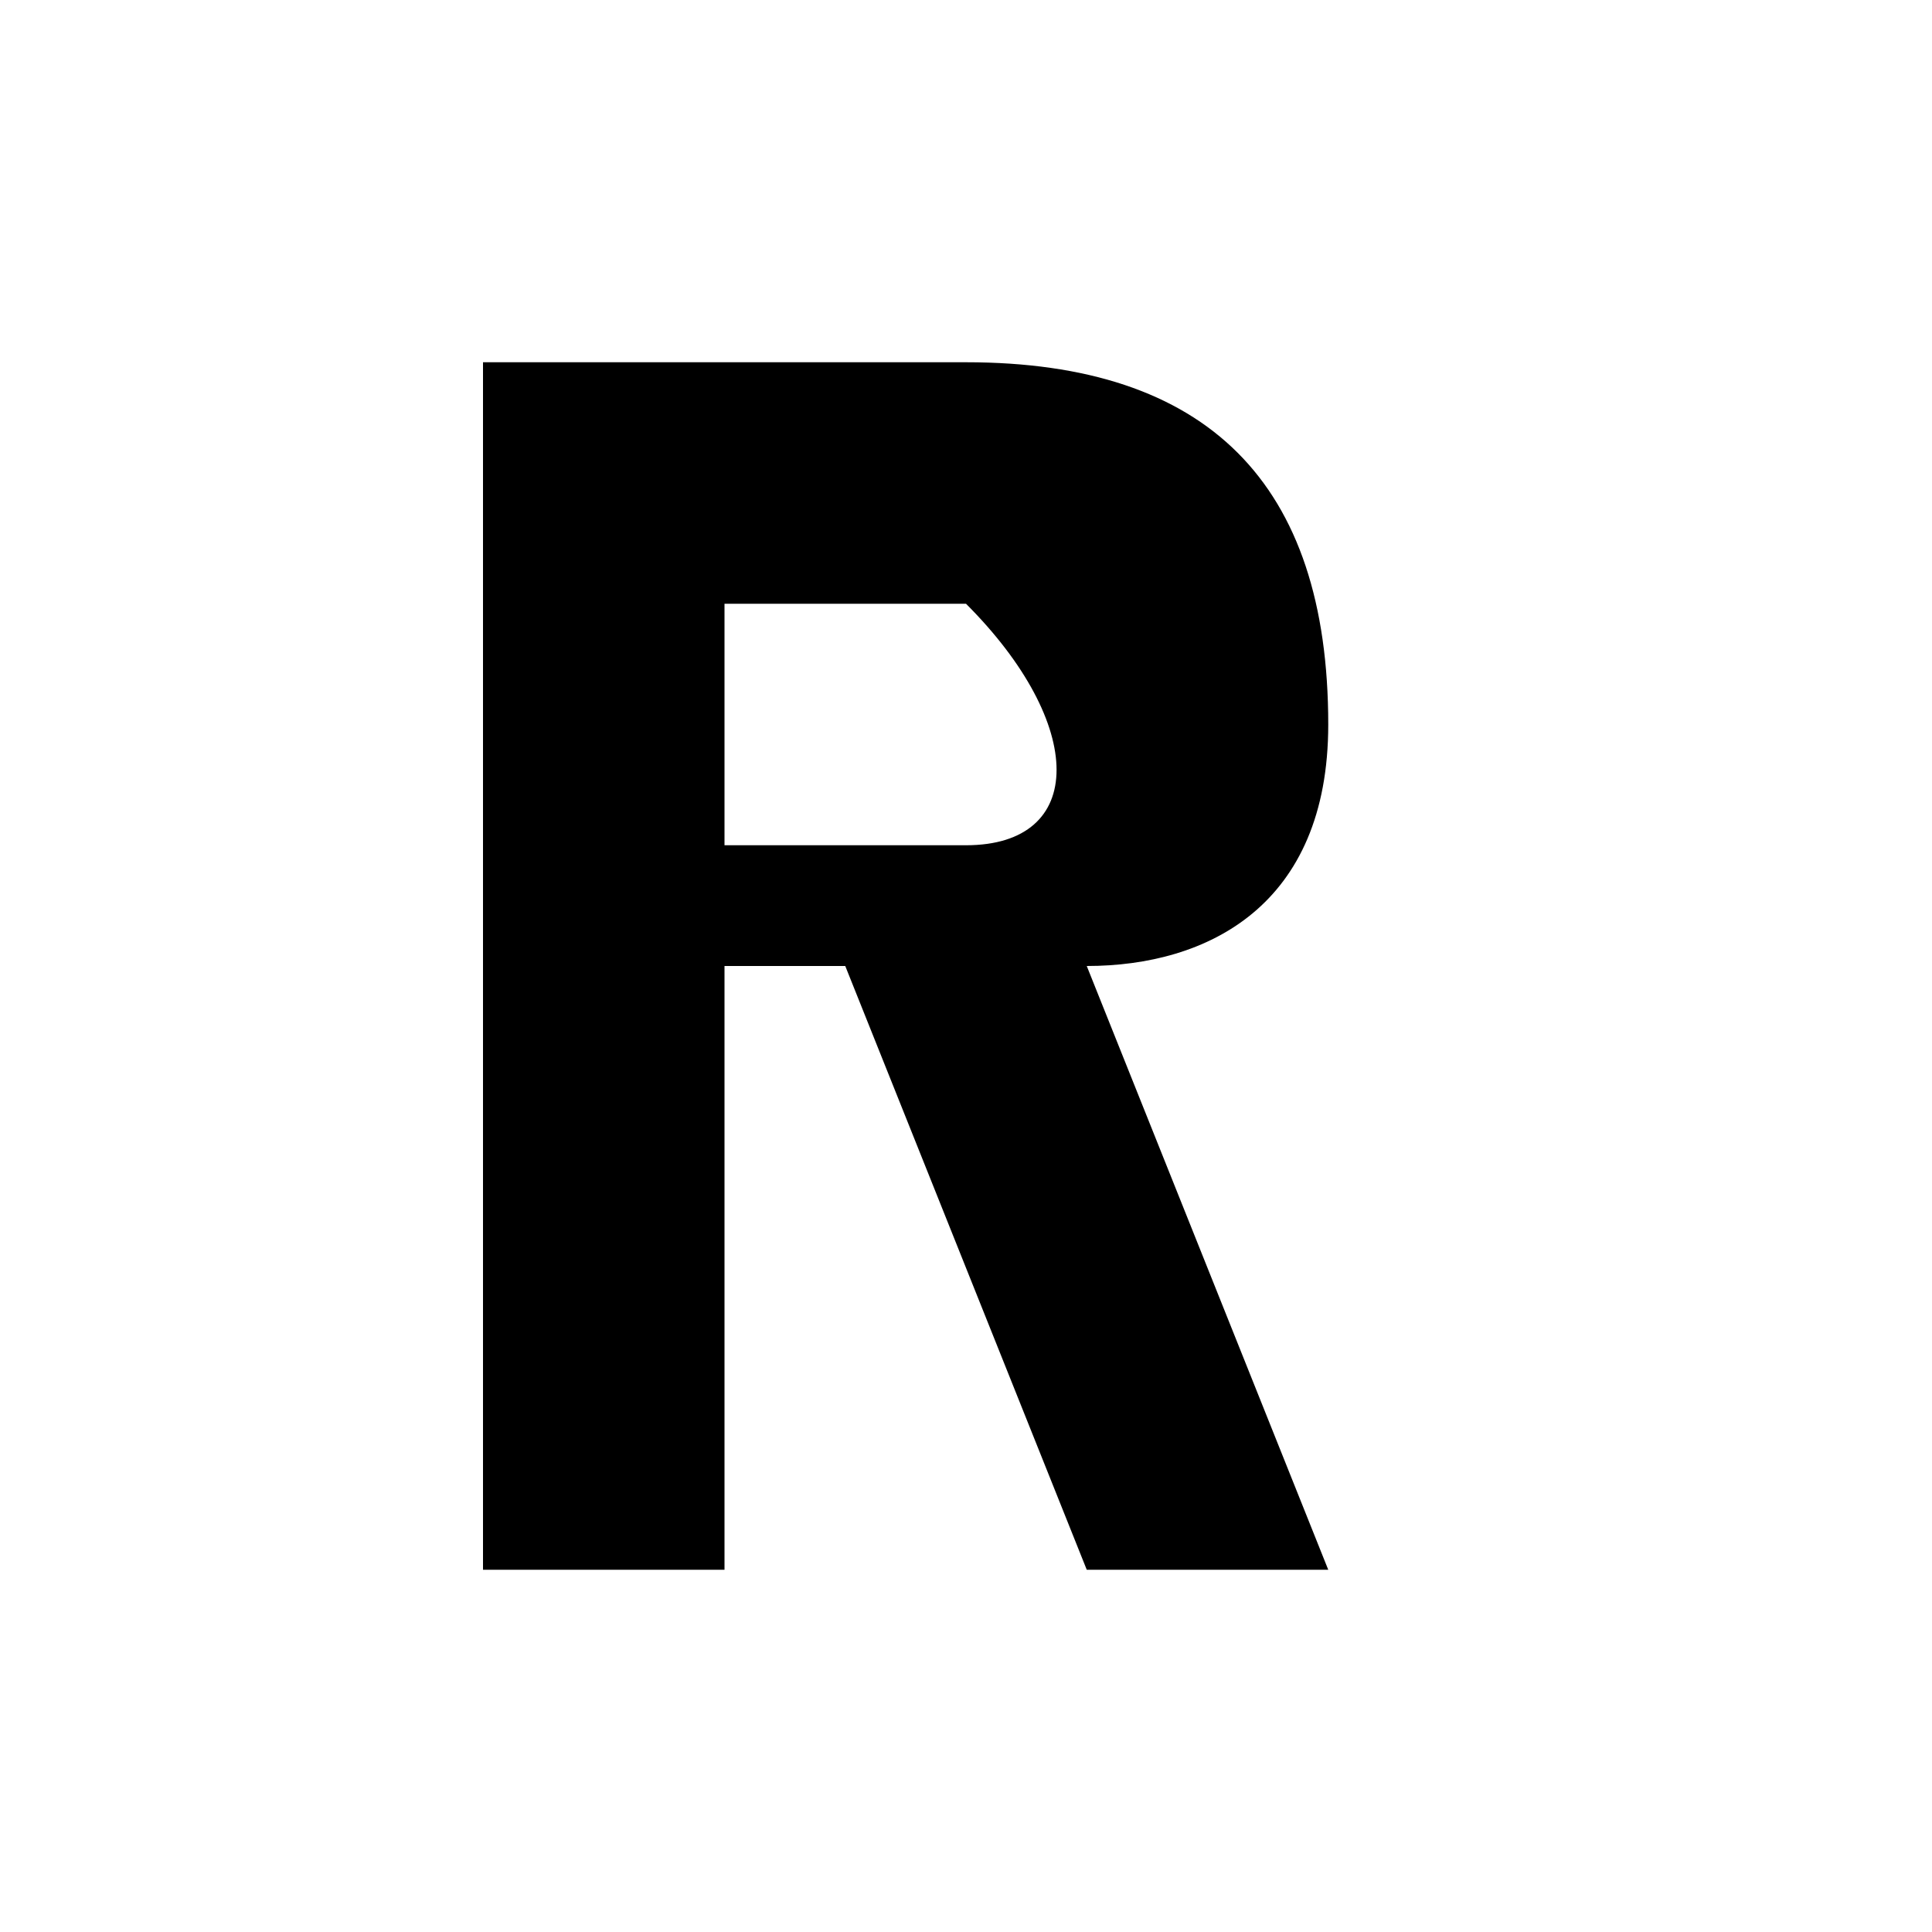 
<svg width="32" height="32" viewBox="0 0 32 32" xmlns="http://www.w3.org/2000/svg">
  <path d="M8 6 H16 C20 6 22 8 22 12 C22 15 20 16 18 16 L22 26 H18 L14 16 H12 V26 H8 Z M12 10 V14 H16 C18 14 18 12 16 10 Z" fill="black"/>
</svg>
